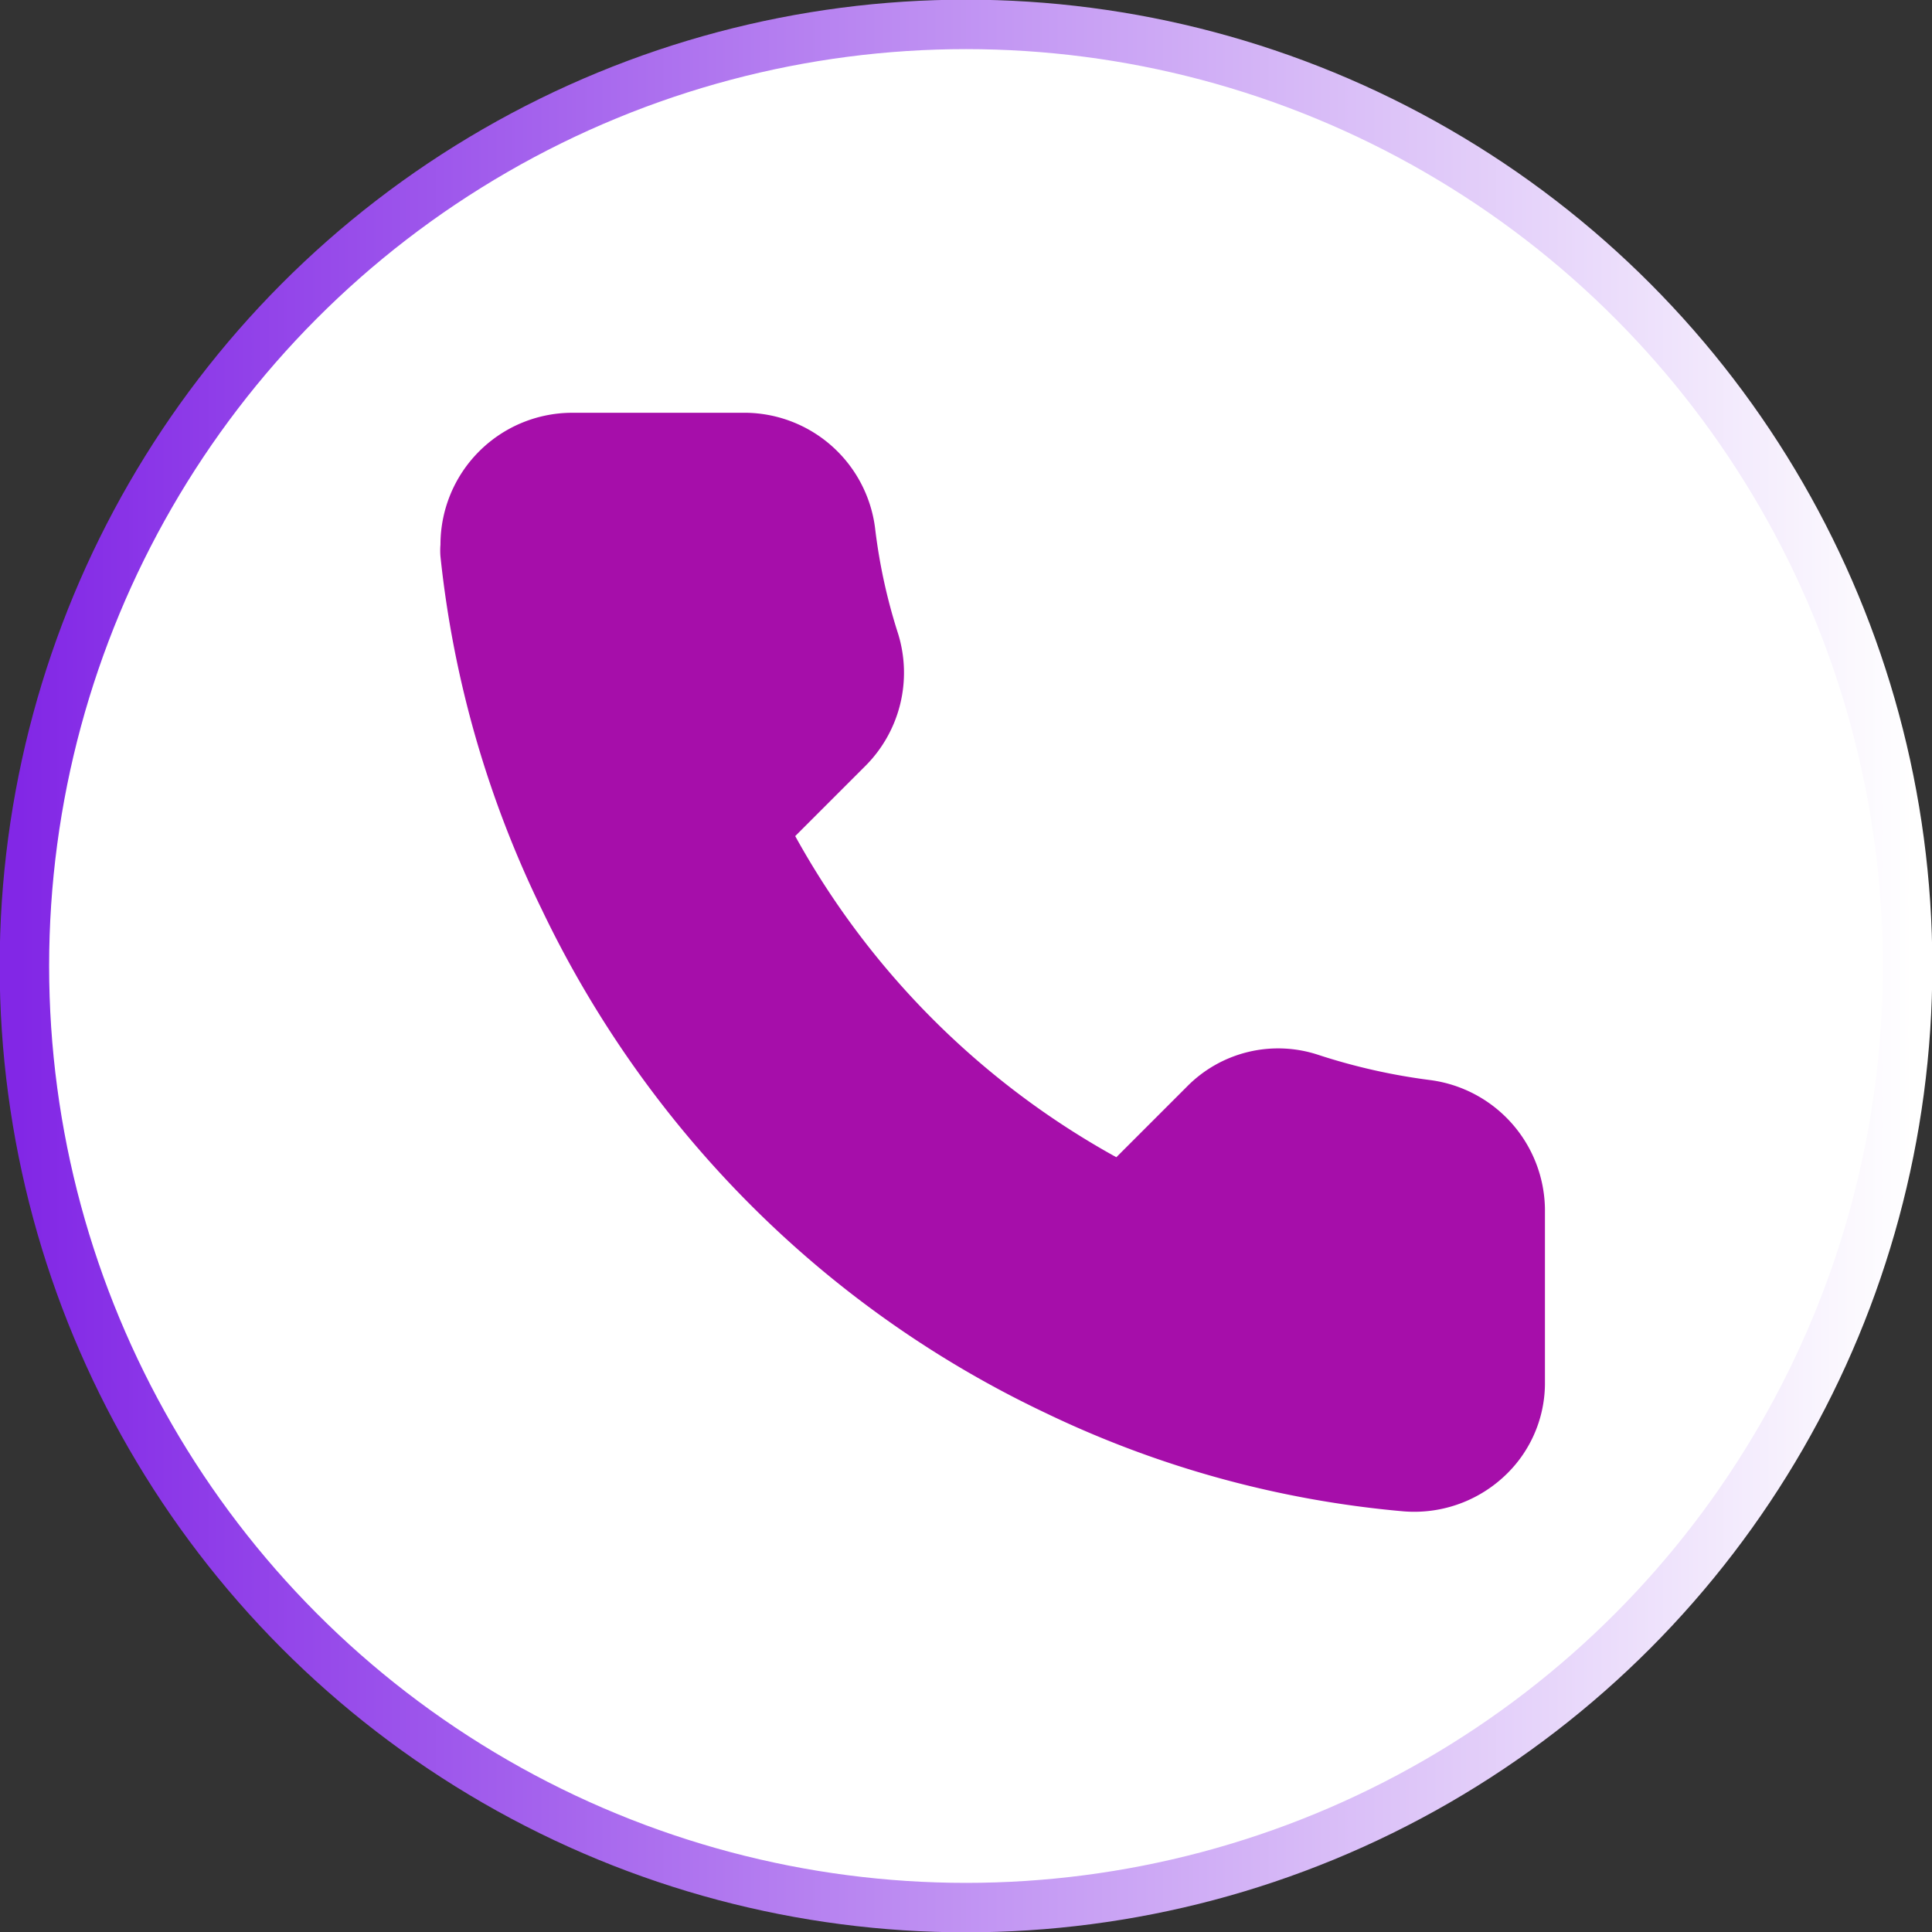 <?xml version="1.0" encoding="UTF-8"?>
<svg xmlns="http://www.w3.org/2000/svg" xmlns:xlink="http://www.w3.org/1999/xlink" id="Layer_1" data-name="Layer 1" viewBox="0 0 29.3 29.3">
  <rect x="0" y="0" width="29.3" height="29.3" fill="#333333" stroke="none"/>
  <defs>
    <style>.cls-1{fill:#fff;stroke-miterlimit:10;stroke-width:0.75px;stroke:url(#New_Gradient_Swatch_copy_2);}.cls-2{fill:#a60eaa;}</style>
    <linearGradient id="New_Gradient_Swatch_copy_2" y1="14.65" x2="29.3" y2="14.65" gradientUnits="userSpaceOnUse">
      <stop offset="0.01" stop-color="#8227e6"></stop>
      <stop offset="0.99" stop-color="#fff"></stop>
    </linearGradient>
  </defs>
  <circle class="cls-1" cx="14.65" cy="14.65" r="14.28"></circle>
  <path class="cls-2" d="M21.69,16.38A9.21,9.21,0,0,1,20,16a1.94,1.94,0,0,0-2,.48l-1.07,1.07a12.4,12.4,0,0,1-4.87-4.87l1.07-1.07a2,2,0,0,0,.49-2A8.49,8.49,0,0,1,13.27,8a2,2,0,0,0-1.95-1.74H8.68a2,2,0,0,0-2,2,1.09,1.09,0,0,0,0,.18A16,16,0,0,0,8.22,13.8a16.27,16.27,0,0,0,3.16,4.47,16,16,0,0,0,4.48,3.16,15.68,15.68,0,0,0,5.42,1.49,2,2,0,0,0,1.51-.51A1.93,1.93,0,0,0,23.43,21V18.33A2,2,0,0,0,21.69,16.38Z"></path>
</svg>
